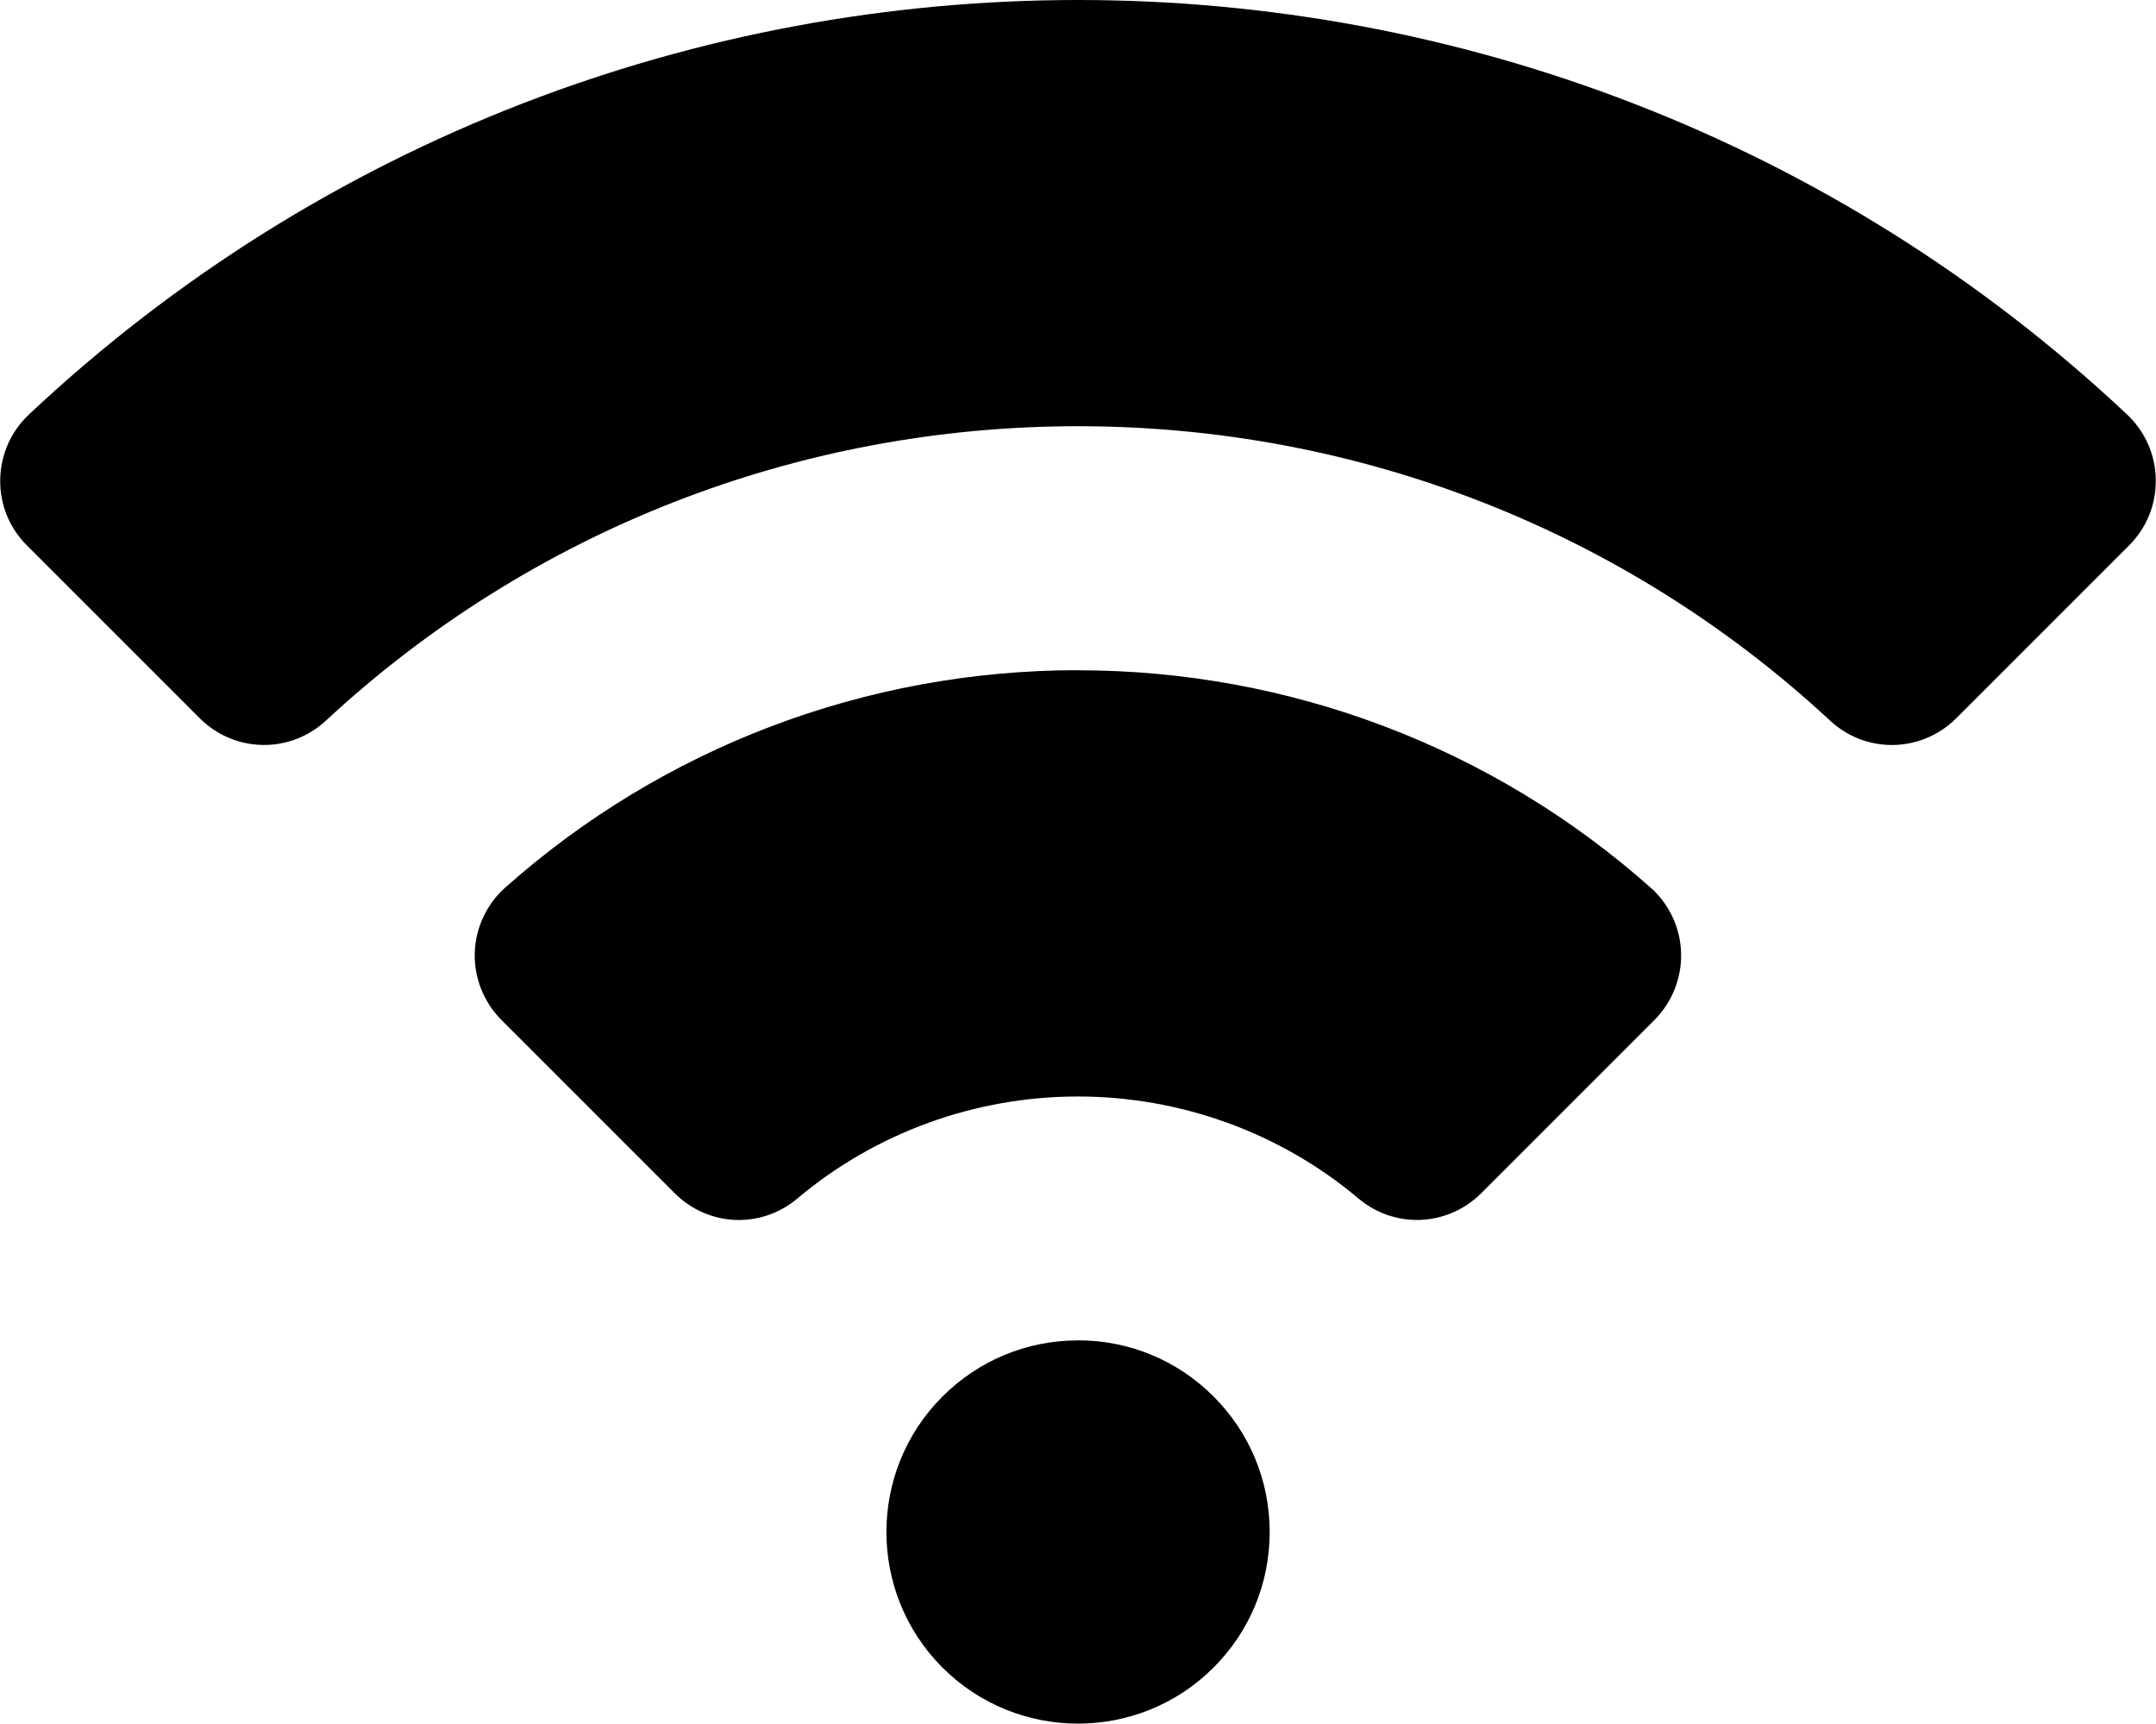 <?xml version="1.0" encoding="UTF-8"?>
<!DOCTYPE svg PUBLIC "-//W3C//DTD SVG 1.1//EN" "http://www.w3.org/Graphics/SVG/1.1/DTD/svg11.dtd">
<!-- Creator: CorelDRAW 2021.5 -->
<svg xmlns="http://www.w3.org/2000/svg" xml:space="preserve" width="1.042in" height="0.833in" version="1.1" style="shape-rendering:geometricPrecision; text-rendering:geometricPrecision; image-rendering:optimizeQuality; fill-rule:evenodd; clip-rule:evenodd"
viewBox="0 0 285.3 228.12"
 xmlns:xlink="http://www.w3.org/1999/xlink"
 xmlns:xodm="http://www.corel.com/coreldraw/odm/2003">
 <defs>
  <style type="text/css">
   <![CDATA[
    .fil0 {fill:black;fill-rule:nonzero}
   ]]>
  </style>
 </defs>
 <g id="Layer_x0020_1">
  <path class="fil0" d="M142.65 0c-49.95,-0 -99.91,18.28 -138.83,54.84 -2.41,2.27 -3.76,5.32 -3.82,8.63 -0.05,3.29 1.2,6.38 3.53,8.71l22.87 22.87c4.6,4.6 11.94,4.74 16.7,0.33 27.09,-25.13 62.44,-38.97 99.55,-38.97 37.11,0 72.47,13.84 99.55,38.97 2.32,2.15 5.24,3.22 8.17,3.22 3.08,0 6.17,-1.19 8.53,-3.55l22.87 -22.87c2.32,-2.32 3.58,-5.42 3.53,-8.71 -0.05,-3.3 -1.41,-6.36 -3.82,-8.63 -38.92,-36.56 -88.87,-54.84 -138.82,-54.84l0 0zm0 88.7c-28.05,0 -54.98,10.23 -75.83,28.79 -2.45,2.18 -3.91,5.32 -4.01,8.61 -0.1,3.31 1.19,6.55 3.53,8.89l22.92 22.92c4.46,4.46 11.45,4.76 16.26,0.7 10.34,-8.7 23.52,-13.49 37.12,-13.49 13.6,0 26.79,4.79 37.12,13.49 2.27,1.91 5.01,2.85 7.75,2.85 3.08,0 6.16,-1.19 8.52,-3.55l22.91 -22.91c2.34,-2.34 3.63,-5.58 3.53,-8.89 -0.09,-3.29 -1.55,-6.43 -4.01,-8.61 -20.85,-18.56 -47.78,-28.79 -75.83,-28.79l-0 0zm0 88.7c-6.78,0 -13.15,2.65 -17.94,7.43 -9.89,9.89 -9.89,25.98 0,35.87 4.94,4.94 11.44,7.42 17.94,7.42 6.5,0 12.99,-2.47 17.94,-7.42 4.79,-4.79 7.43,-11.16 7.43,-17.94 0,-6.77 -2.64,-13.15 -7.43,-17.94 -4.79,-4.79 -11.16,-7.43 -17.94,-7.43l0 -0z"/>
 </g>
</svg>
